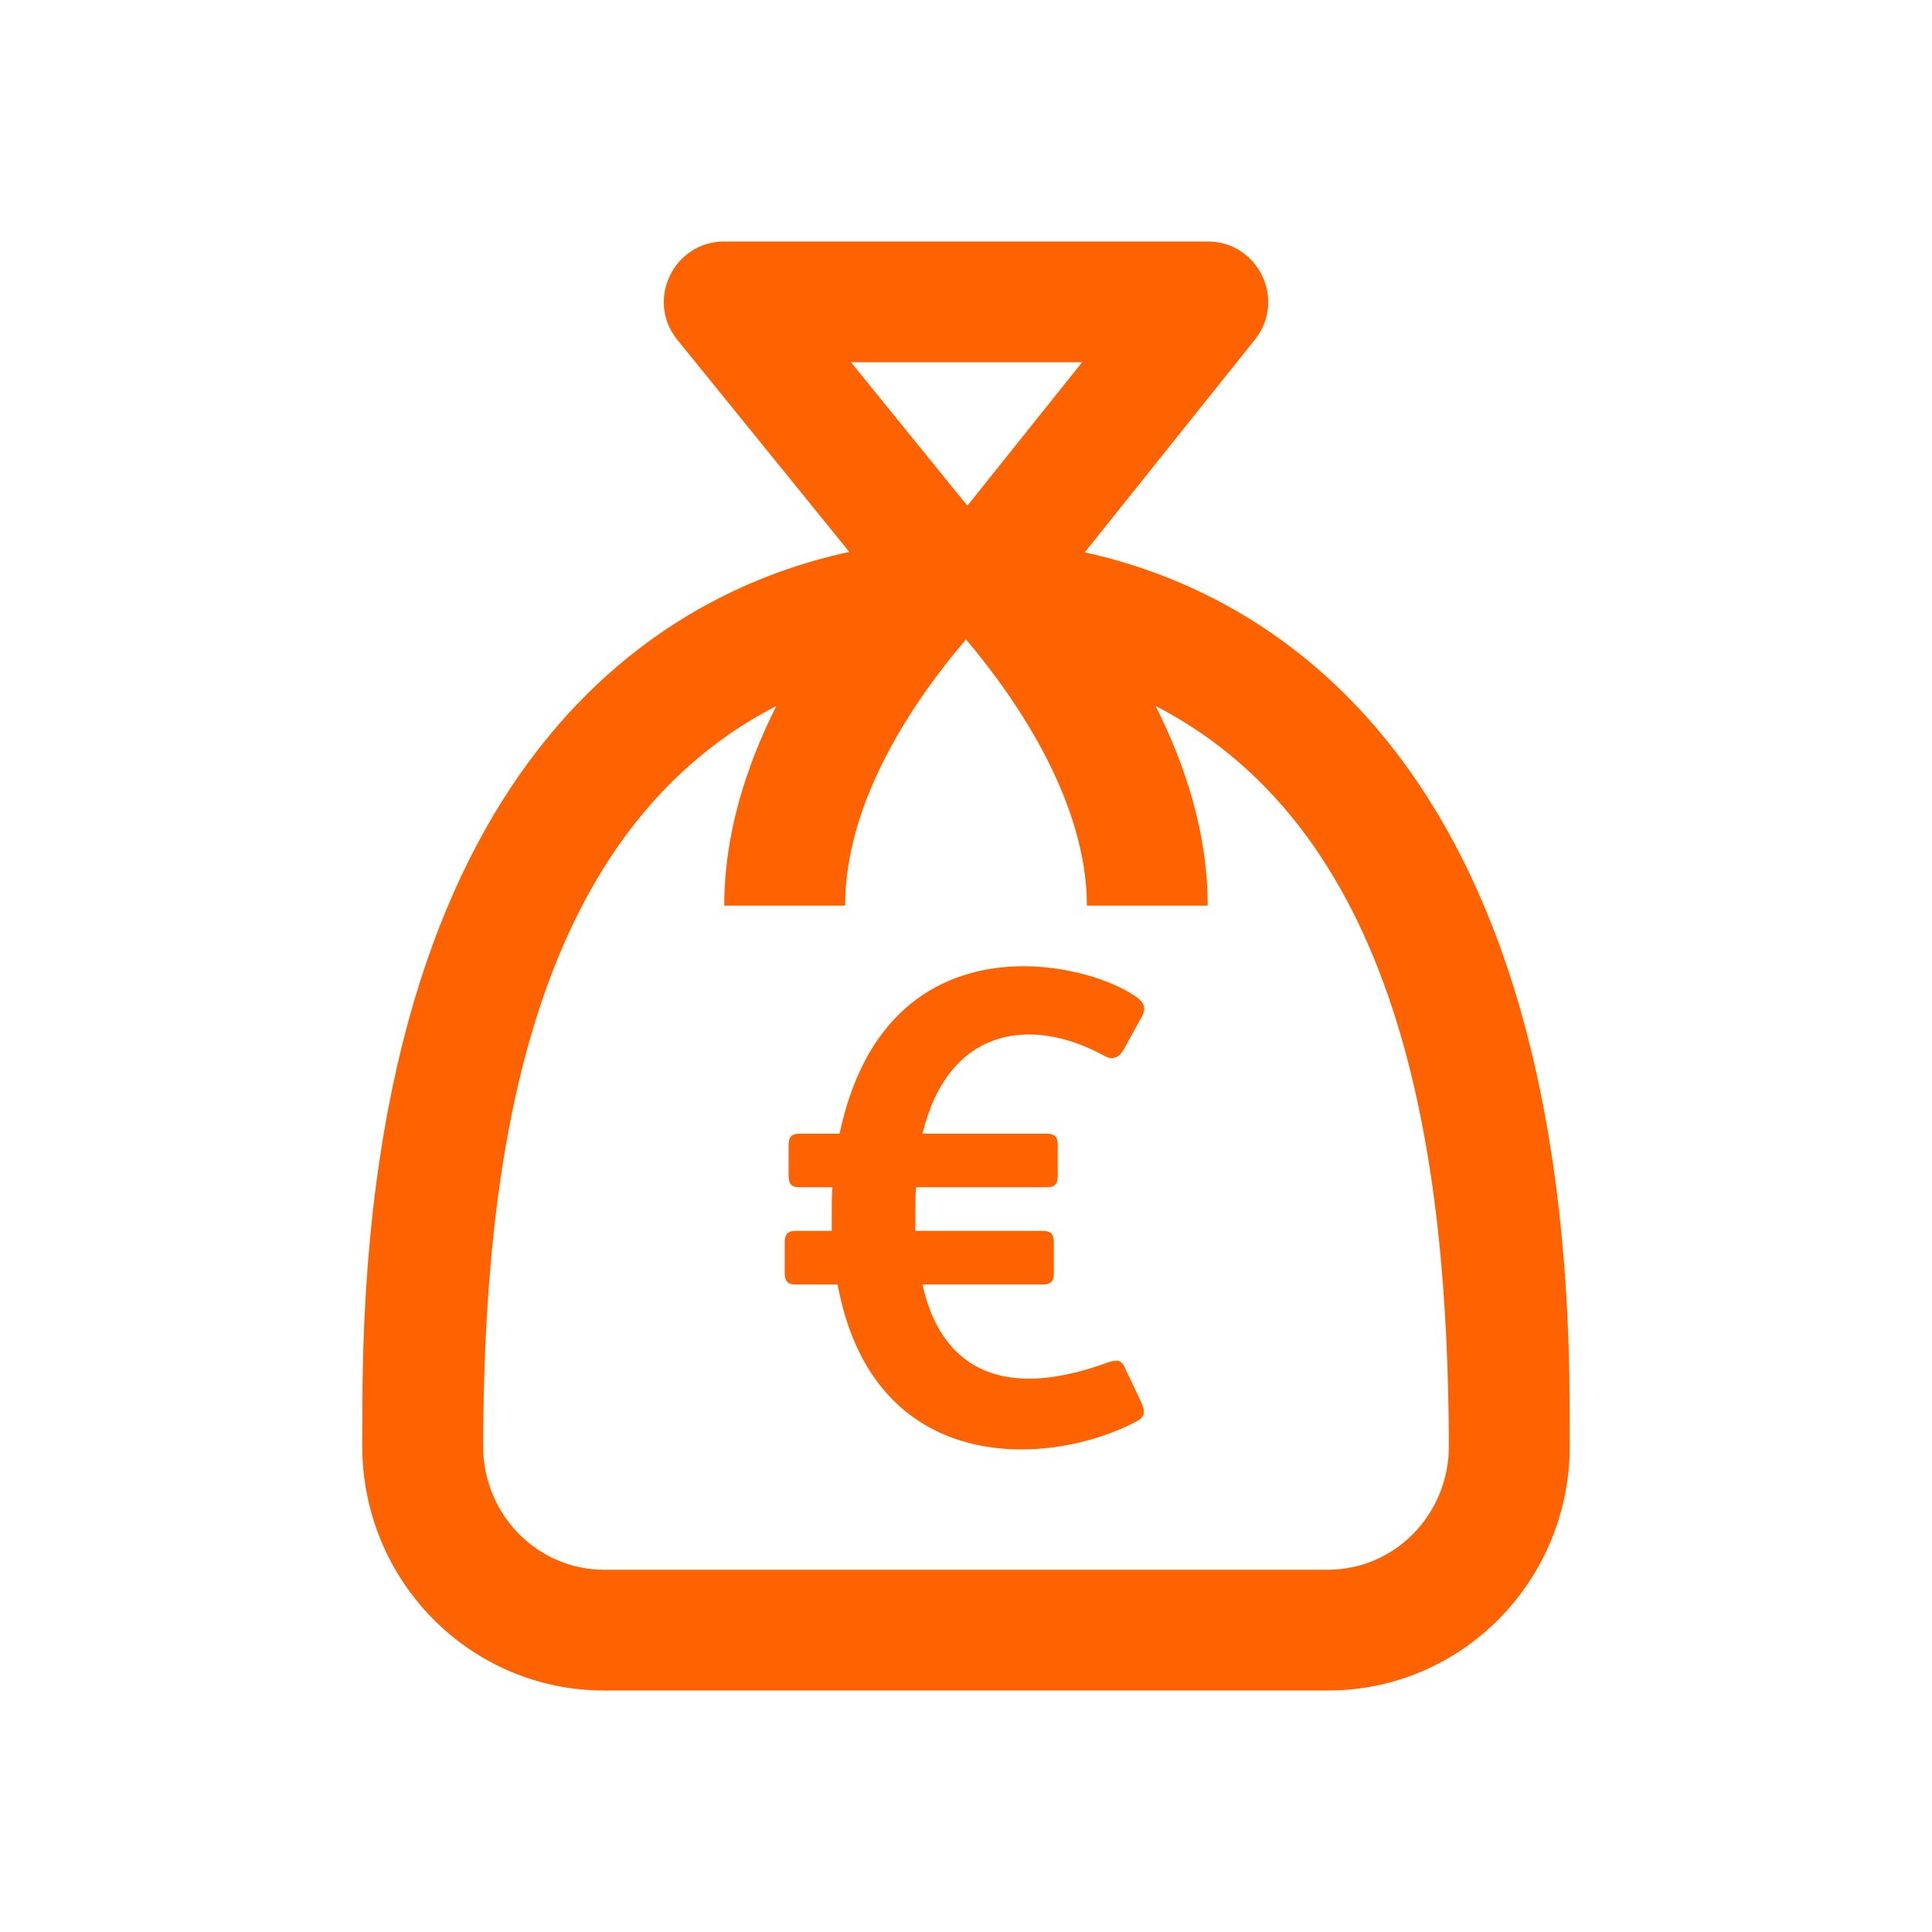 <?xml version="1.0" encoding="UTF-8"?>
<svg width="32px" height="32px" viewBox="0 0 32 32" version="1.1" xmlns="http://www.w3.org/2000/svg" xmlns:xlink="http://www.w3.org/1999/xlink">
    <title>Products / Moneybag_Outline</title>
    <g id="Products-/-Moneybag_Outline" stroke="none" stroke-width="1" fill="none" fill-rule="evenodd">
        <path d="M20.003,4 C20.839,4 21.31,4.968 20.786,5.624 L20.786,5.624 L17.967,9.149 C20.913,9.792 25.998,12.48 25.998,23.35 L25.998,23.35 L26,23.938 C26.006,26.187 24.209,28 21.996,28 L21.996,28 L10.004,28 C7.791,28 5.994,26.187 6,23.938 L6,23.938 L6.002,23.347 C6.002,12.437 11.127,9.771 14.067,9.142 L14.067,9.142 L11.219,5.629 C10.689,4.977 11.156,4 11.996,4 L11.996,4 L20.003,4 Z M16,10.591 C15.14,11.598 13.998,13.263 13.998,15 L13.998,15 L11.996,15 C11.996,13.807 12.362,12.68 12.859,11.693 C8.686,13.846 8.017,19.34 8.002,23.944 C7.999,25.09 8.906,26 10.004,26 L10.004,26 L21.996,26 C23.093,26 24.001,25.091 23.998,23.944 C23.983,19.342 23.304,13.841 19.14,11.693 C19.638,12.68 20.003,13.807 20.003,15 L20.003,15 L18.002,15 C18.002,13.343 16.916,11.673 16,10.591 Z M13.906,18.778 C14.666,15.173 17.962,15.891 18.829,16.518 C18.959,16.616 18.981,16.703 18.916,16.832 L18.916,16.832 L18.612,17.384 C18.537,17.513 18.429,17.567 18.299,17.492 C17.042,16.801 15.695,17.049 15.28,18.778 L15.28,18.778 L17.347,18.778 C17.466,18.778 17.52,18.832 17.52,18.962 L17.52,18.962 L17.52,19.481 C17.52,19.611 17.466,19.665 17.347,19.665 L17.347,19.665 L15.172,19.665 C15.165,19.744 15.163,19.817 15.162,19.945 L15.161,20.388 L17.282,20.388 C17.401,20.388 17.455,20.443 17.455,20.573 L17.455,20.573 L17.455,21.092 C17.455,21.221 17.401,21.275 17.282,21.275 L17.282,21.275 L15.28,21.275 C15.416,21.899 15.92,23.449 18.331,22.573 C18.483,22.518 18.57,22.518 18.624,22.638 L18.624,22.638 L18.905,23.232 C18.981,23.394 18.948,23.48 18.819,23.546 C17.402,24.296 14.471,24.491 13.873,21.275 L13.873,21.275 L13.17,21.275 C13.051,21.275 12.997,21.221 12.997,21.092 L12.997,21.092 L12.997,20.573 C12.997,20.443 13.051,20.388 13.17,20.388 L13.17,20.388 L13.776,20.388 C13.776,20.01 13.773,19.84 13.787,19.665 L13.787,19.665 L13.235,19.665 C13.116,19.665 13.062,19.611 13.062,19.481 L13.062,19.481 L13.062,18.962 C13.062,18.832 13.116,18.778 13.235,18.778 L13.235,18.778 L13.906,18.778 Z M17.923,6 L14.095,6 L16.023,8.376 L17.923,6 Z" id="Moneybag_Outline" fill="#FF6200"></path>
    </g>
</svg>